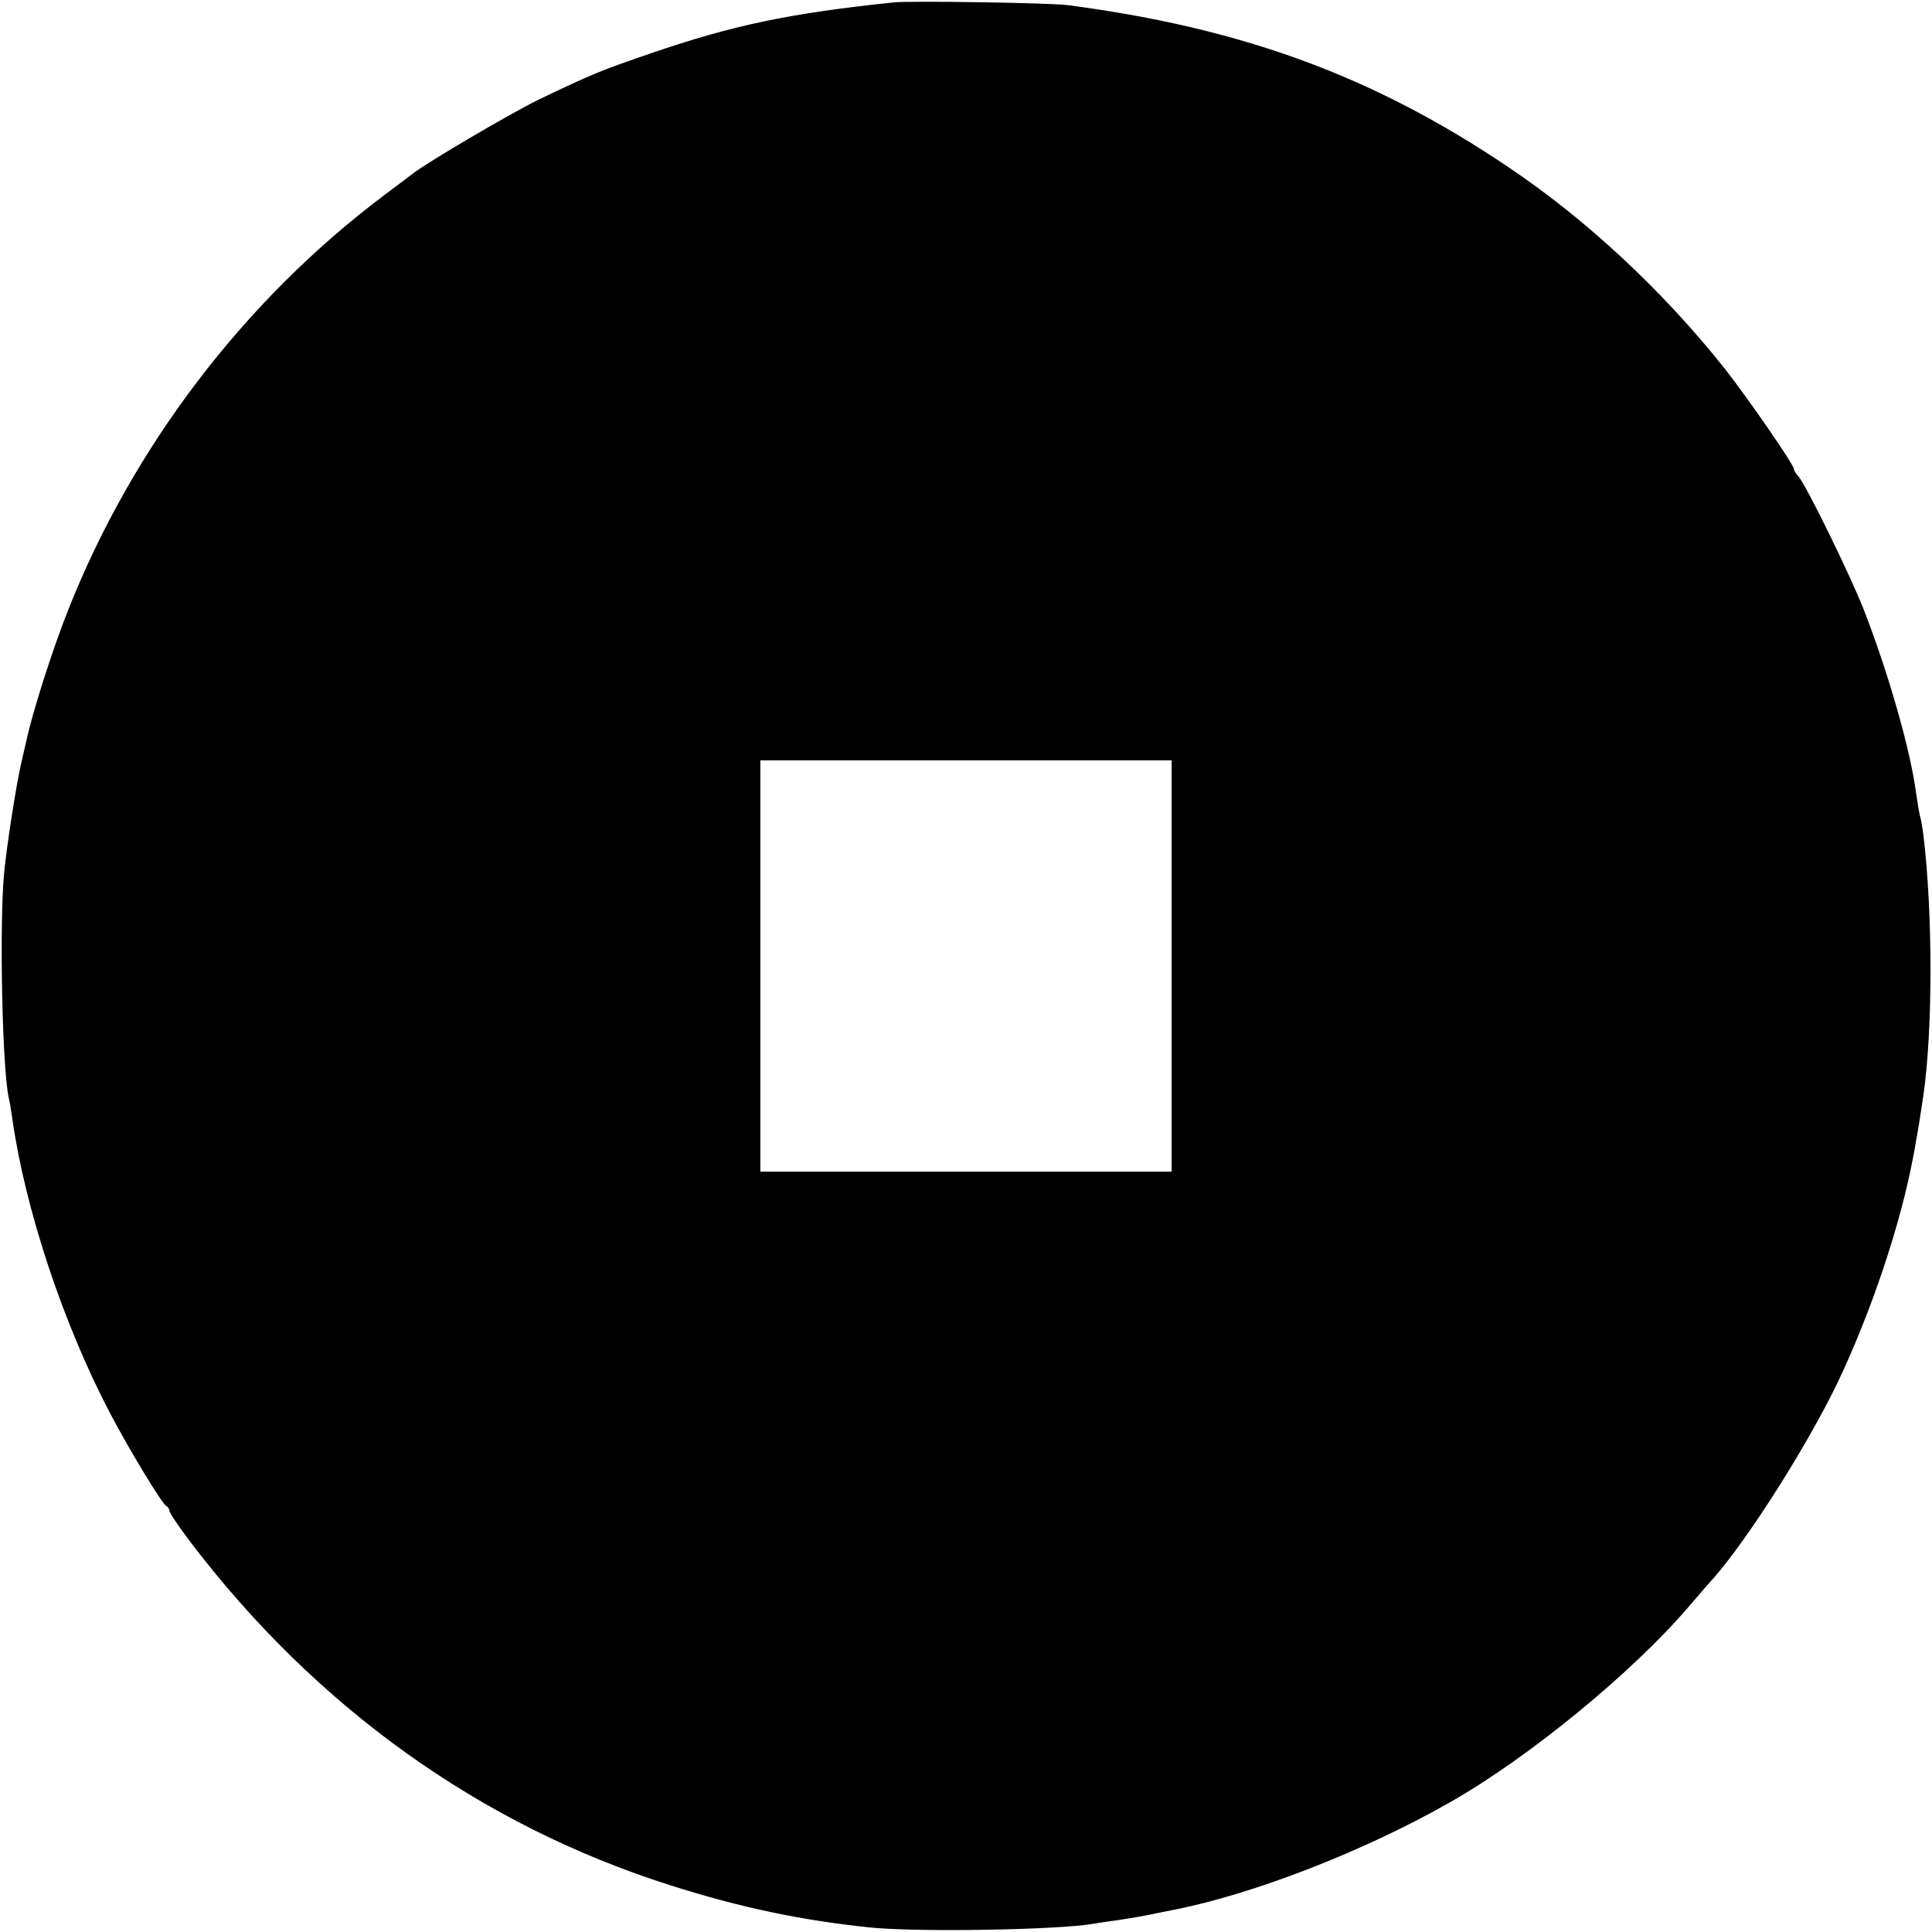 <?xml version="1.0" standalone="no"?>
<!DOCTYPE svg PUBLIC "-//W3C//DTD SVG 20010904//EN"
 "http://www.w3.org/TR/2001/REC-SVG-20010904/DTD/svg10.dtd">
<svg version="1.0" xmlns="http://www.w3.org/2000/svg"
 width="559pt" height="559pt" viewBox="0 0 559 559"
 preserveAspectRatio="xMidYMid meet">
<g transform="translate(0,559) scale(0.1,-0.1)"
fill="#000000" stroke="none">
<path d="M2585 5583 c-304 -32 -465 -66 -704 -148 -143 -49 -168 -59 -326
-135 -81 -40 -318 -179 -360 -212 -5 -4 -44 -33 -85 -64 -404 -304 -727 -728
-914 -1202 -46 -116 -105 -303 -120 -377 -3 -11 -9 -40 -15 -65 -15 -66 -41
-234 -49 -315 -14 -145 -6 -559 13 -650 3 -11 7 -37 10 -58 37 -263 147 -596
284 -857 53 -101 151 -264 163 -268 4 -2 8 -8 8 -13 0 -6 28 -47 62 -92 364
-478 839 -818 1388 -992 201 -64 377 -101 578 -122 139 -14 547 -7 647 11 11
2 42 7 68 10 51 8 75 12 117 21 14 3 34 7 45 9 231 45 556 171 805 314 226
129 523 373 685 562 26 30 59 69 74 85 102 117 272 386 358 565 96 201 182
457 218 650 3 14 7 36 9 50 5 25 14 81 21 130 28 194 27 534 0 755 -3 22 -7
47 -10 55 -2 8 -7 38 -11 65 -16 123 -79 345 -151 530 -39 100 -167 361 -189
386 -8 8 -14 19 -14 23 0 12 -136 209 -201 291 -178 224 -400 431 -627 583
-389 262 -769 401 -1272 467 -50 7 -458 13 -505 8z m805 -2788 l0 -595 -595 0
-595 0 0 595 0 595 595 0 595 0 0 -595z"/>
</g>
</svg>
